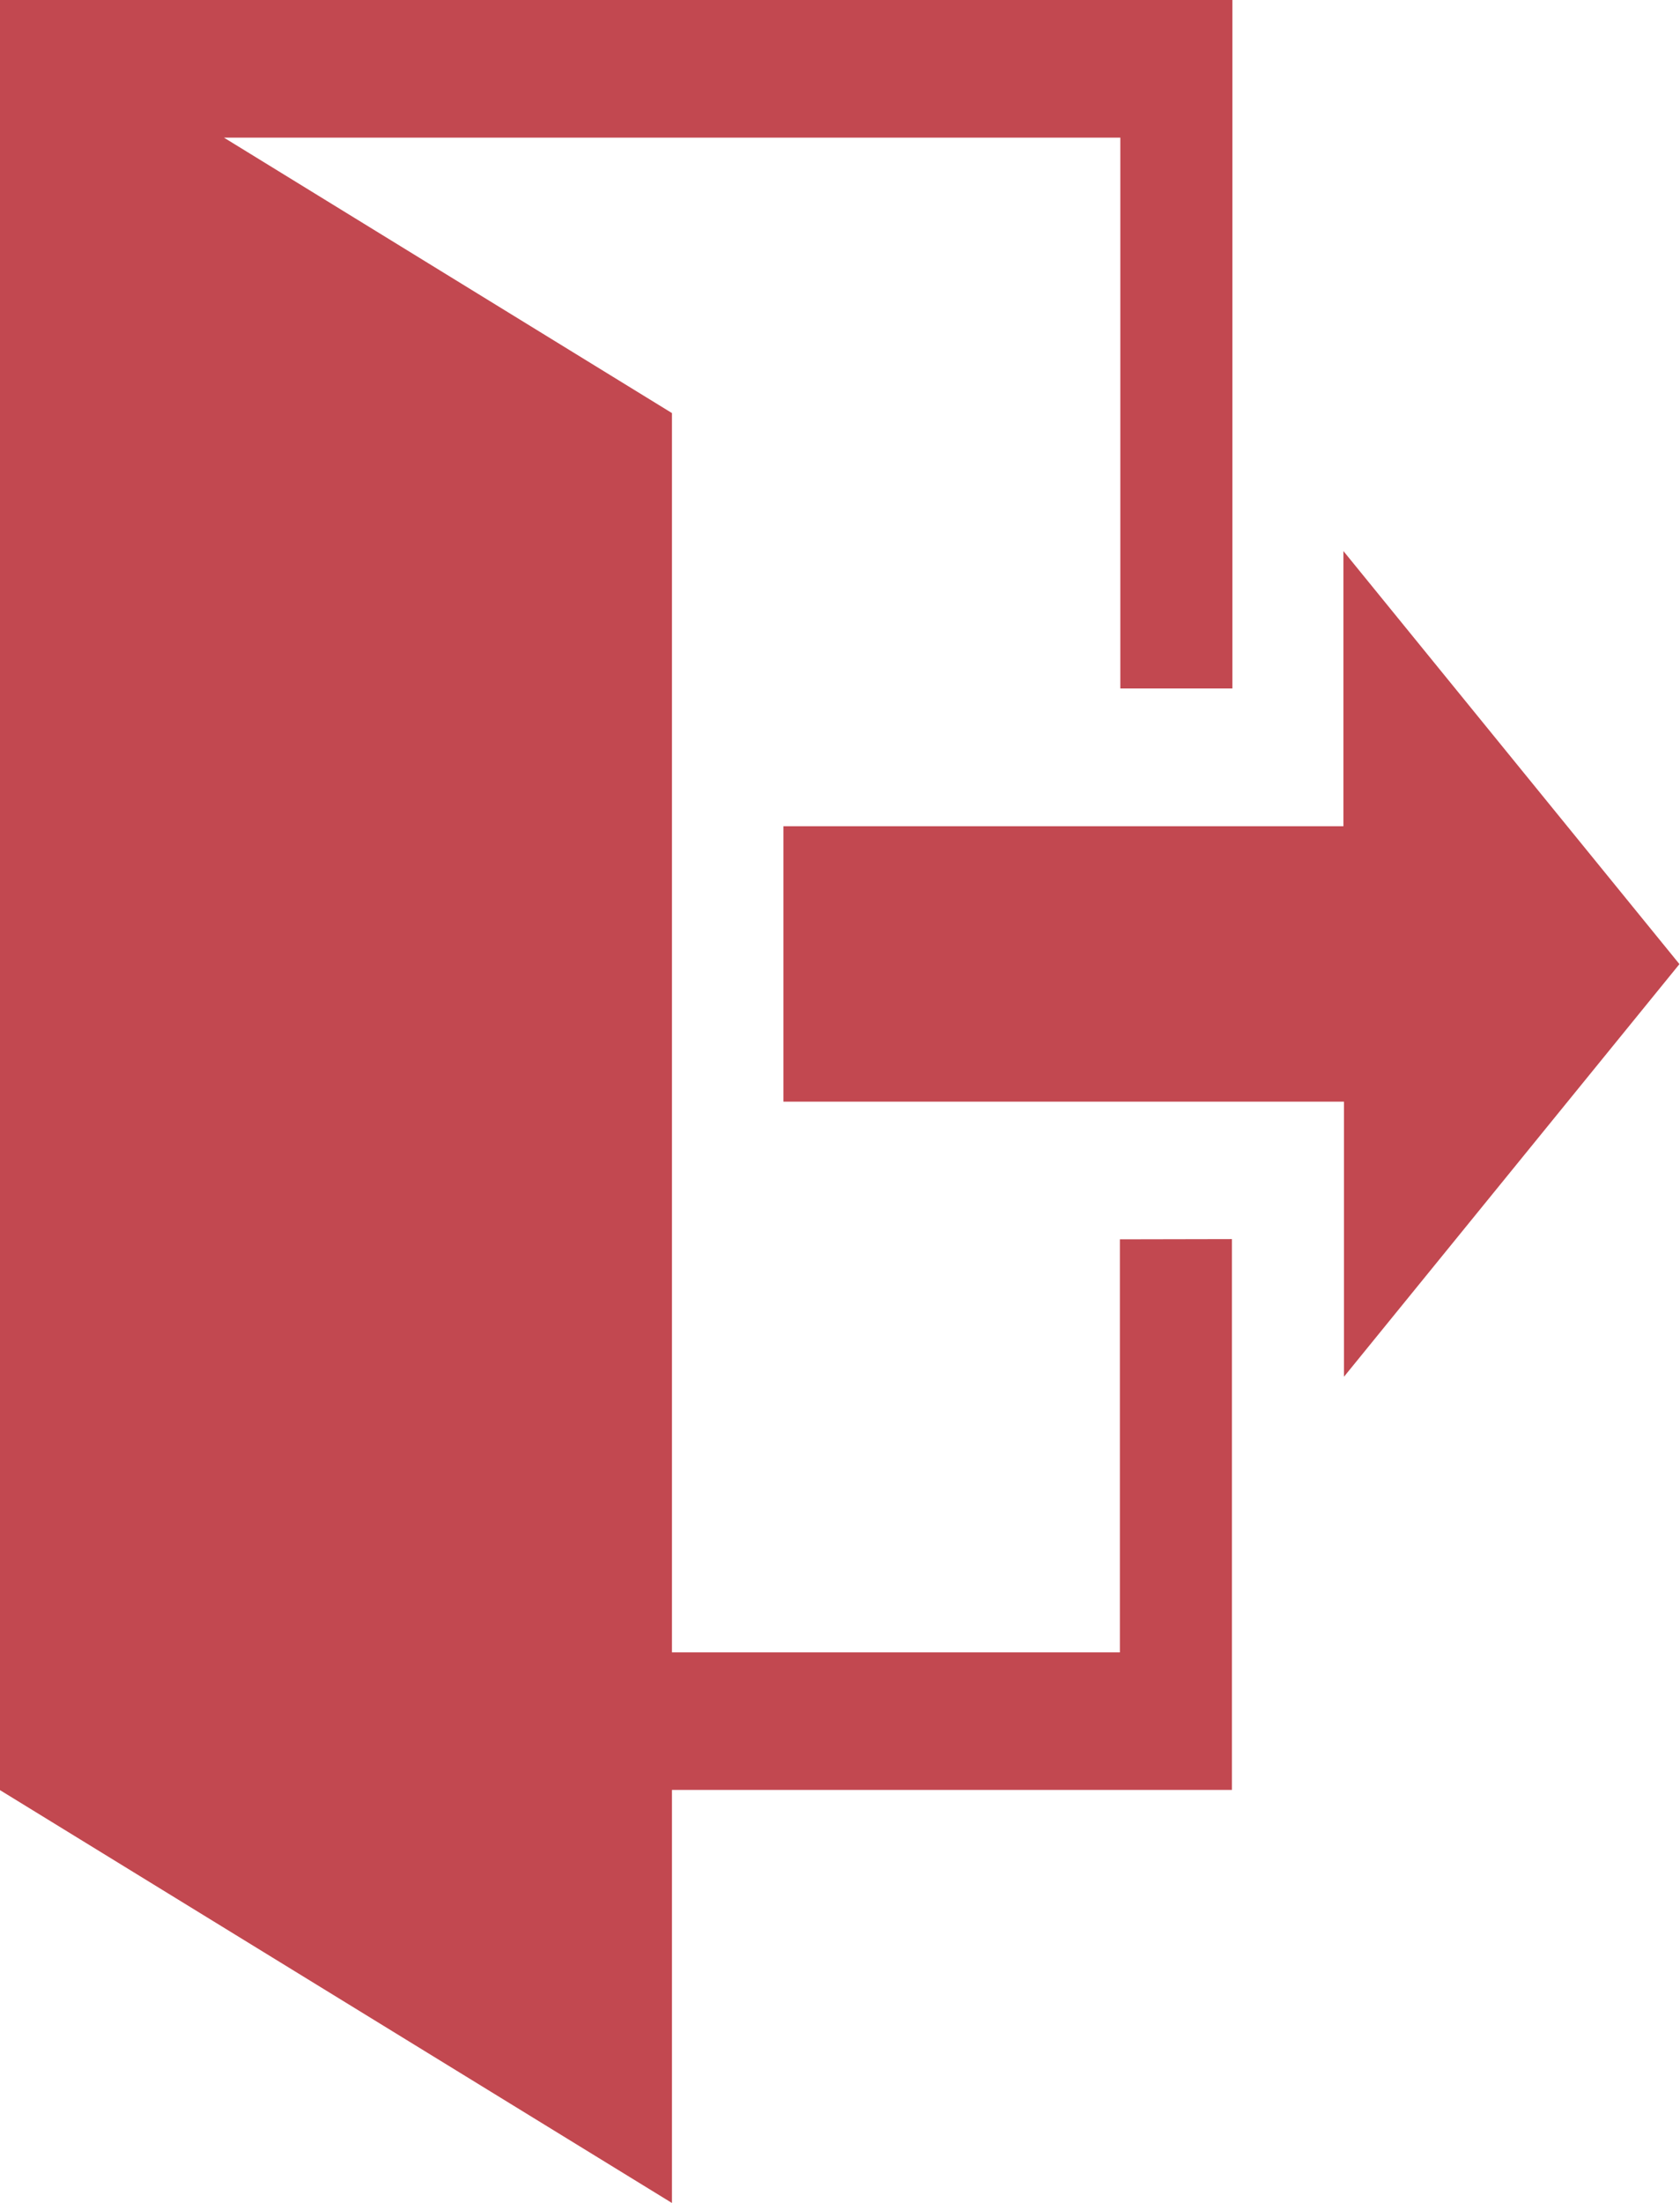 <svg xmlns="http://www.w3.org/2000/svg" width="14.859" height="19.479" viewBox="0 0 14.859 19.479">
  <path id="Icon_metro-exit" data-name="Icon metro-exit" d="M14.458,14.1V11.668H9.5V9.233h4.953V6.8l2.972,3.652Zm-.991-1.217v4.87H8.514v3.652L2.571,17.755V1.928h10.9V8.015h-.991V3.145H4.552L8.514,5.58V16.537h3.962V12.885Z" transform="translate(-2.571 -1.928)" fill="#c24850"/>
</svg>
